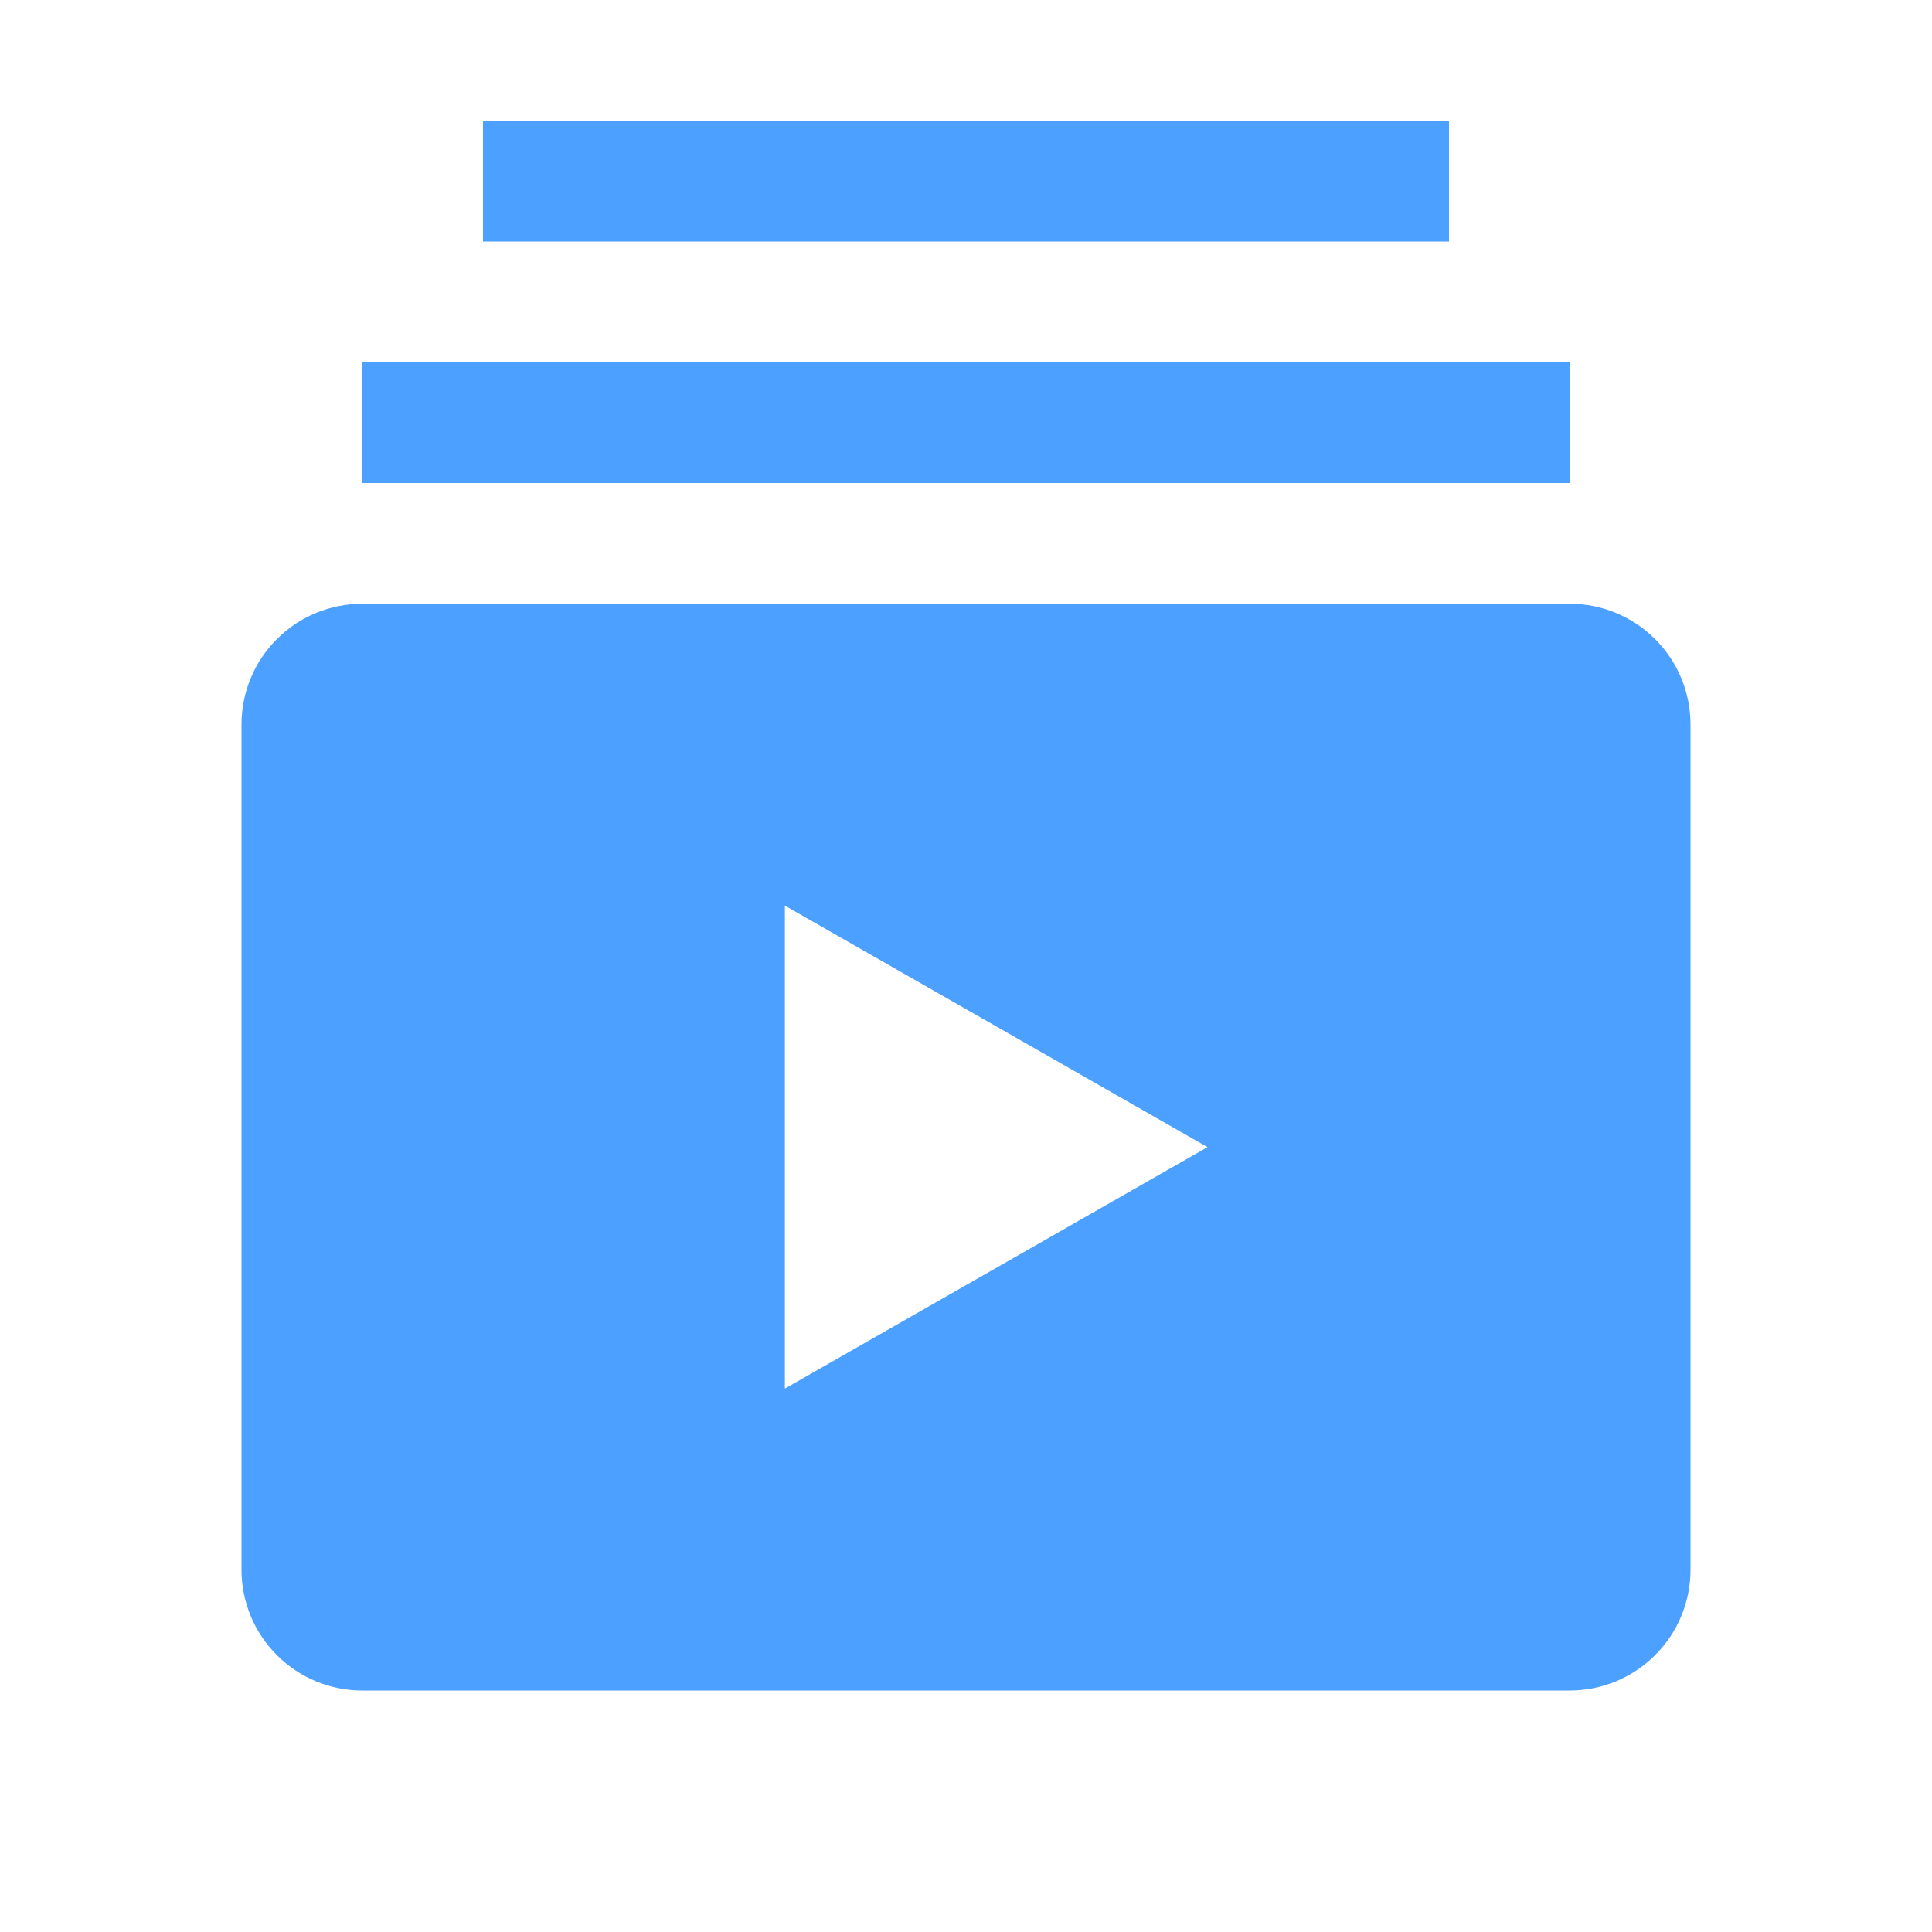 <svg xmlns="http://www.w3.org/2000/svg" fill="none" viewBox="0 0 16 16" height="16" width="16">
<path fill="#4CA0FF" d="M13 5H3C2.735 5 2.48 5.105 2.293 5.293C2.105 5.48 2 5.735 2 6V13C2 13.265 2.105 13.52 2.293 13.707C2.48 13.895 2.735 14 3 14H13C13.265 14 13.52 13.895 13.707 13.707C13.895 13.52 14 13.265 14 13V6C14 5.735 13.895 5.48 13.707 5.293C13.52 5.105 13.265 5 13 5ZM6.5 11.5V7.5L10 9.5L6.5 11.5ZM3 3H13V4H3V3ZM4 1H12V2H4V1Z"></path>
</svg>
